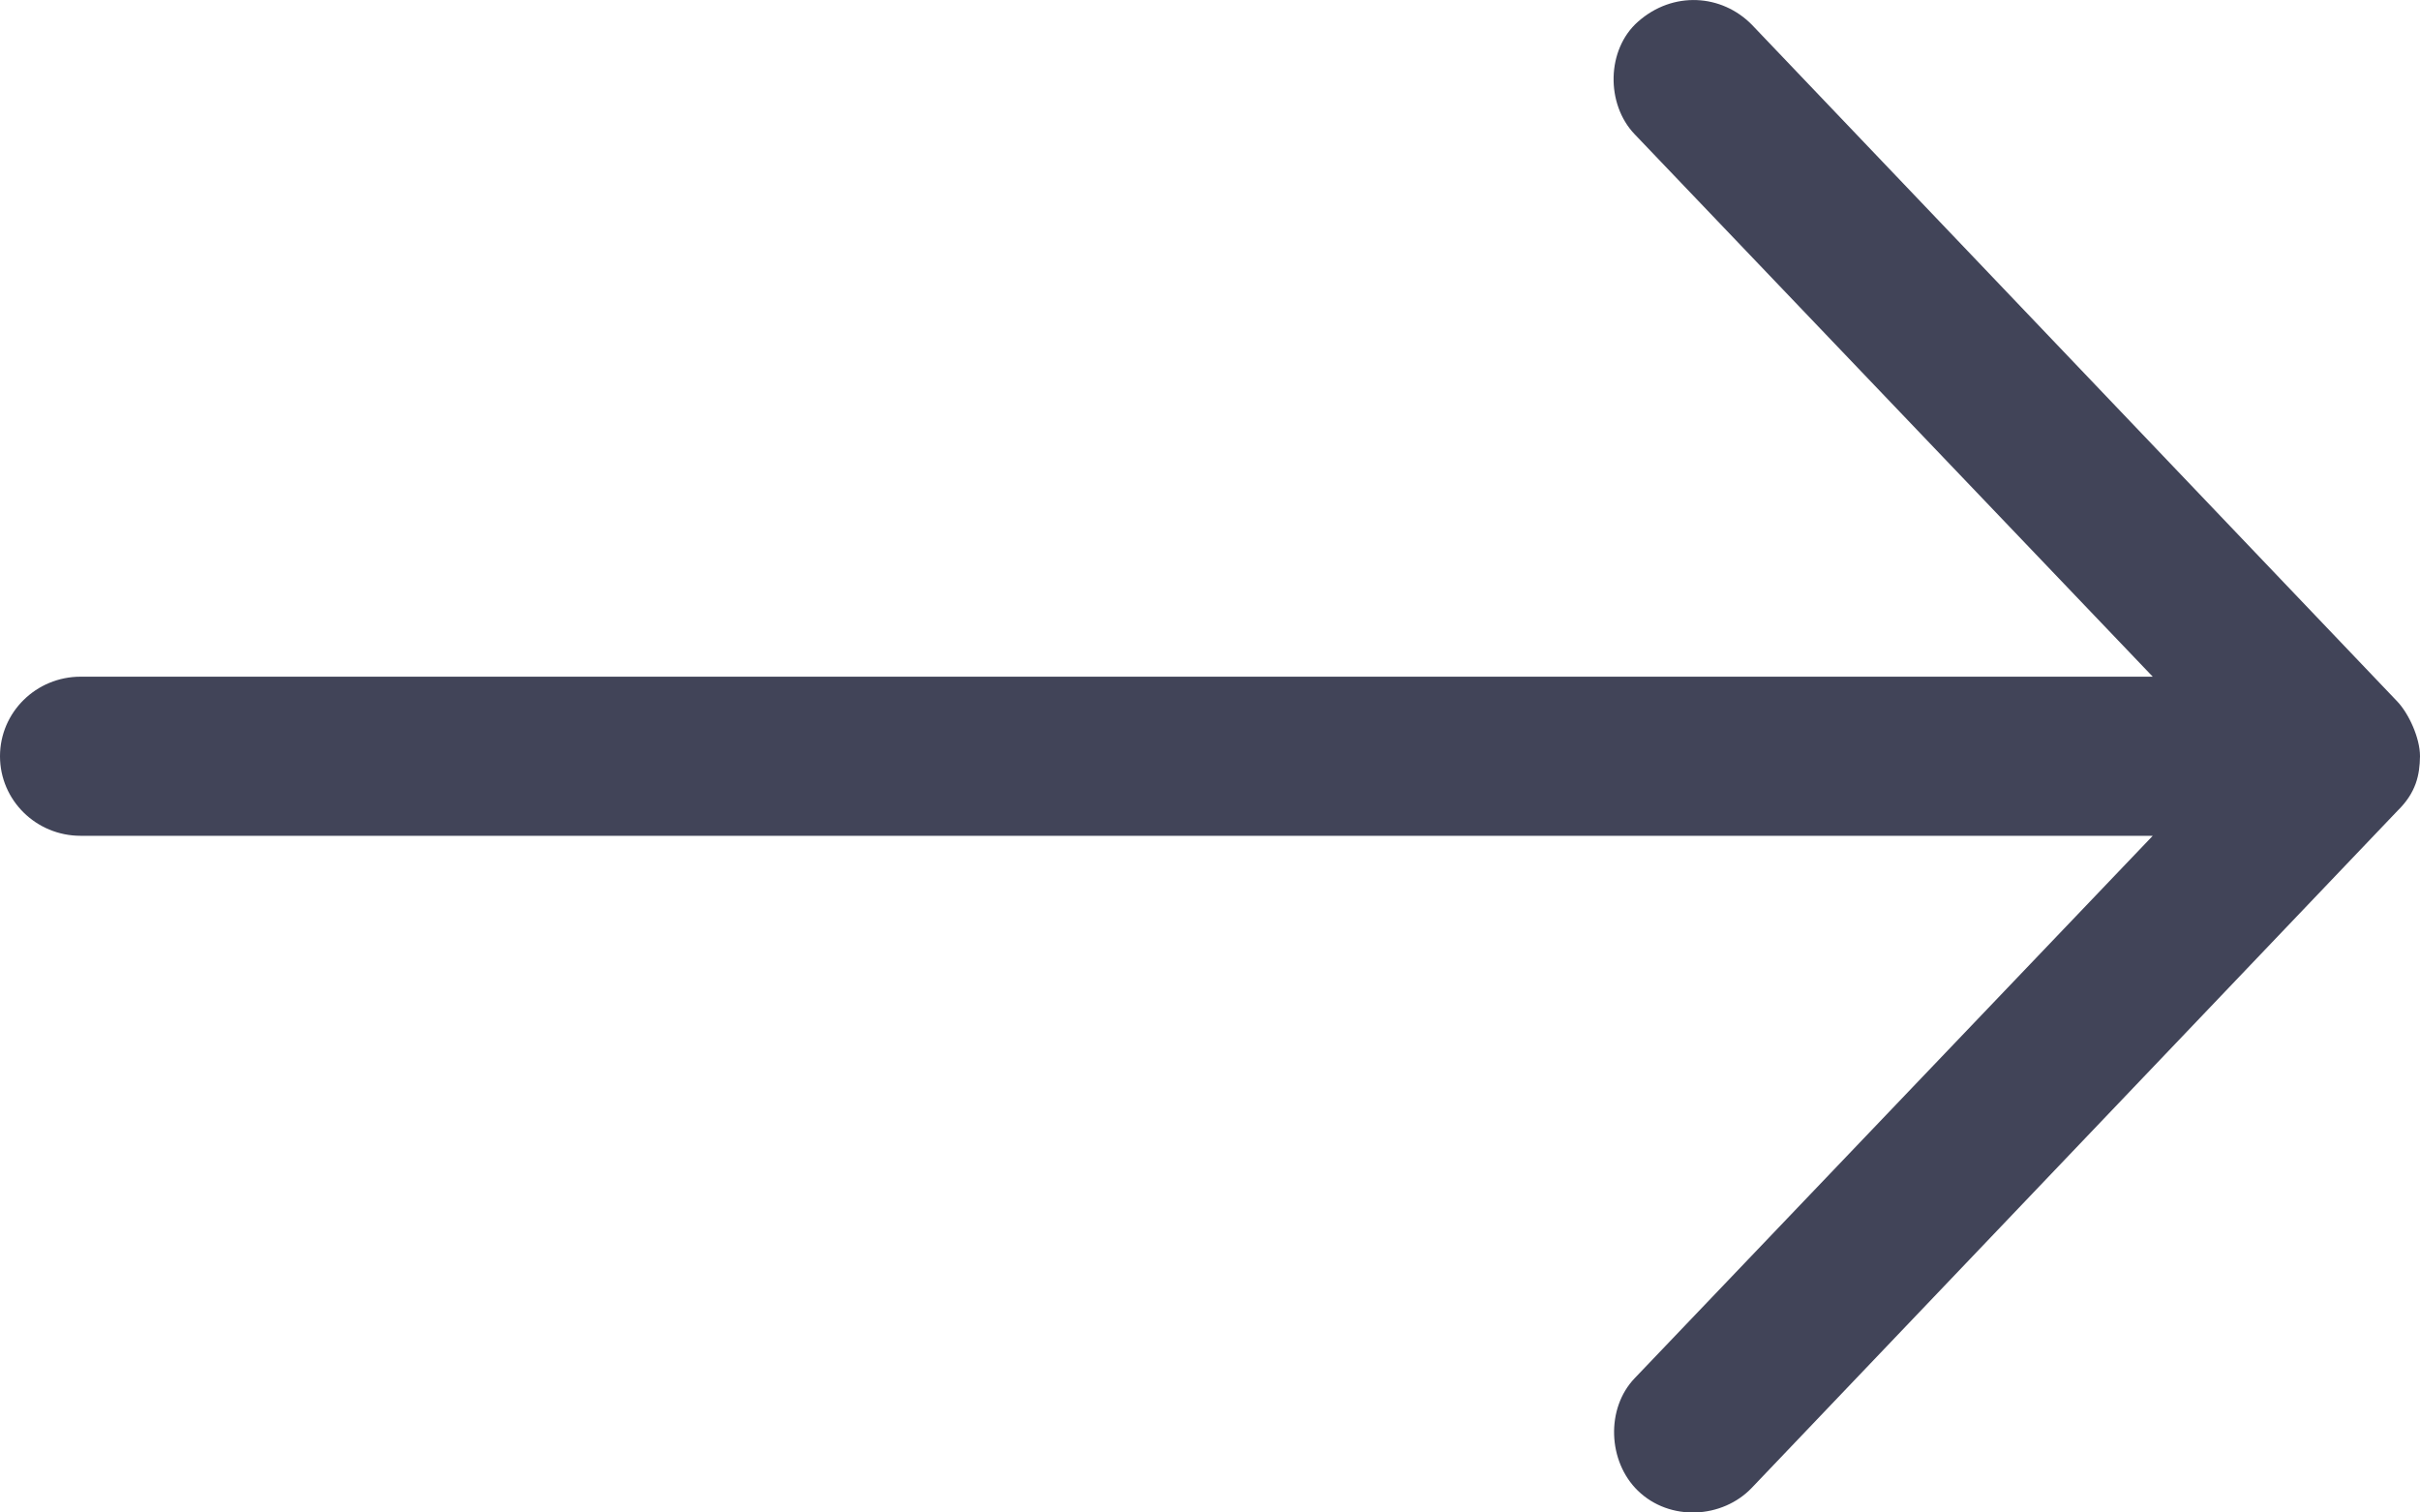 <svg width="16" height="10" viewBox="0 0 16 10" fill="none" xmlns="http://www.w3.org/2000/svg">
<path d="M16 5C16 4.878 15.925 4.717 15.85 4.638L11.583 0.164C11.384 -0.039 11.061 -0.062 10.829 0.144C10.621 0.328 10.616 0.688 10.808 0.888L14.233 4.474H0.533C0.239 4.474 0 4.709 0 5C0 5.291 0.239 5.526 0.533 5.526H14.233L10.808 9.112C10.616 9.312 10.63 9.663 10.829 9.856C11.039 10.06 11.387 10.042 11.583 9.836L15.85 5.362C15.975 5.24 15.998 5.124 16 5V5Z" fill="#414458"/>
</svg>
